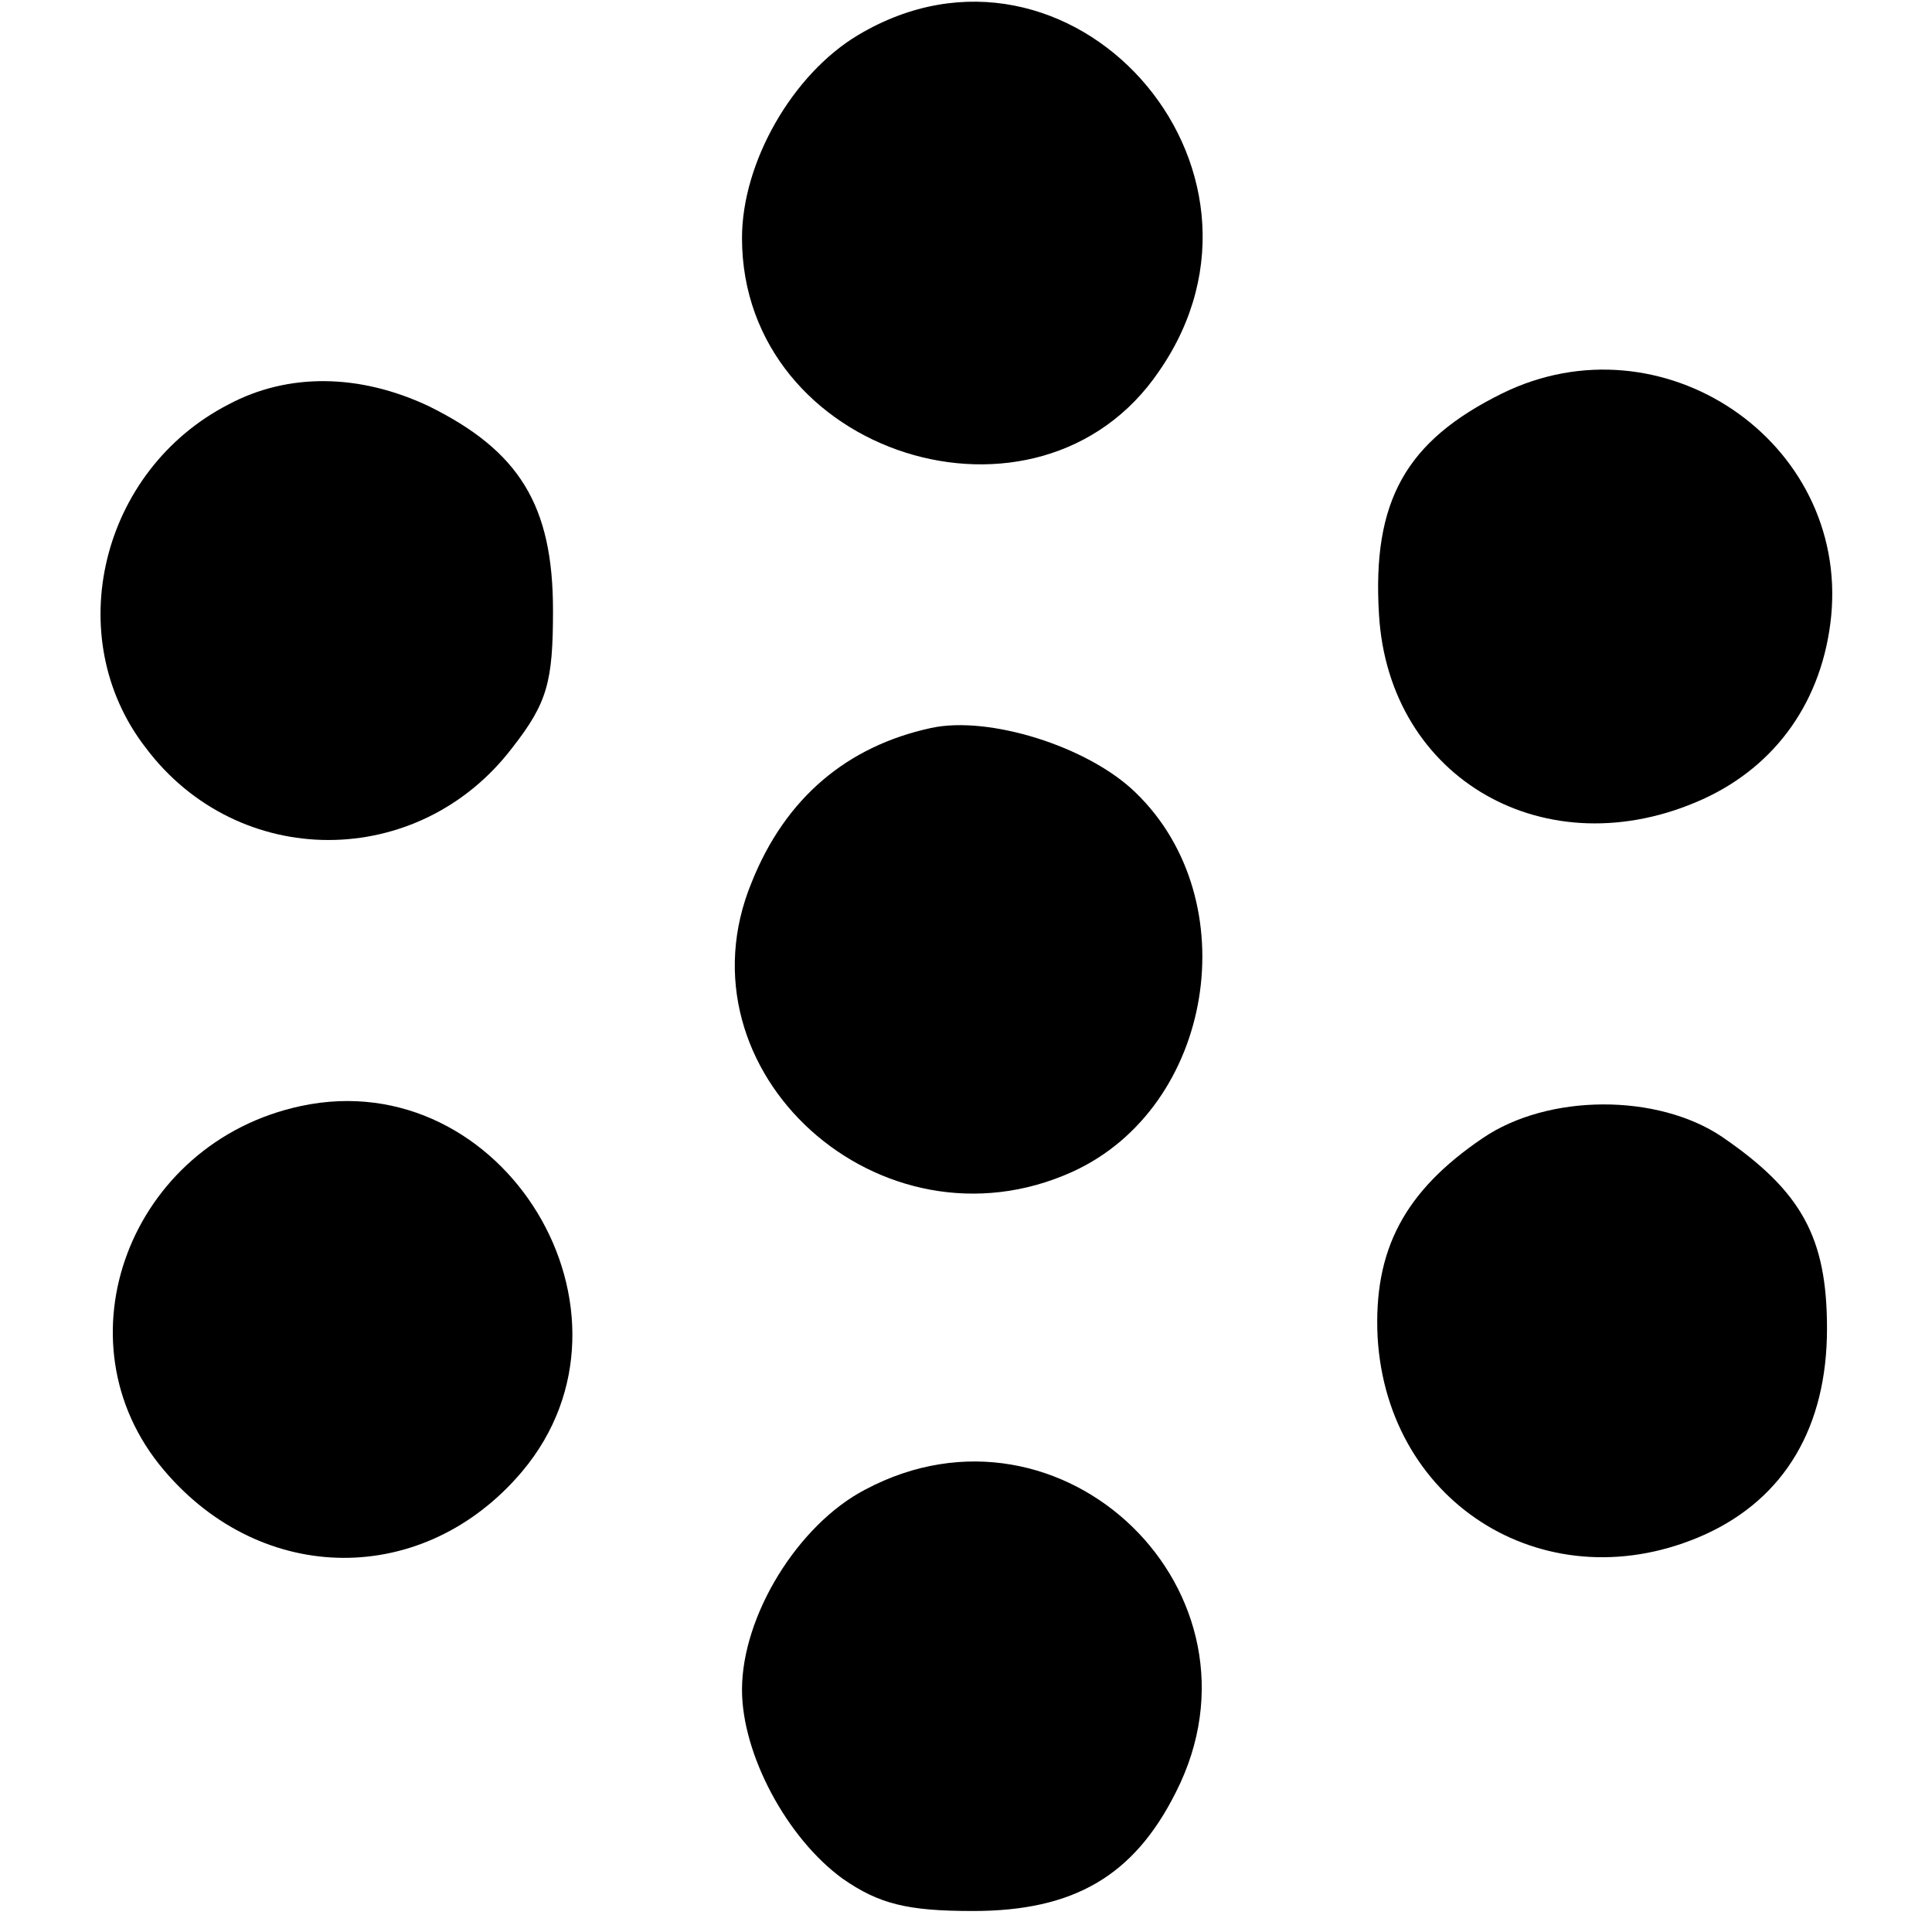 <?xml version="1.0" standalone="no"?>
<!DOCTYPE svg PUBLIC "-//W3C//DTD SVG 20010904//EN"
 "http://www.w3.org/TR/2001/REC-SVG-20010904/DTD/svg10.dtd">
<svg version="1.0" xmlns="http://www.w3.org/2000/svg"
 width="138pt" height="138pt" viewBox="0 0 138 138"
 preserveAspectRatio="xMidYMid meet">
<g transform="translate(0,138) scale(0.1,-0.1)"
fill="#000000" stroke="none">
<path d="M613 1355 c-47 -28 -83 -91 -83 -145 0 -155 212 -222 298 -95 101
146 -64 330 -215 240z"/>
<path d="M1073 1099 c-69 -34 -93 -77 -88 -158 7 -118 120 -182 231 -132 53
24 86 71 92 131 12 125 -121 215 -235 159z"/>
<path d="M163 1091 c-91 -47 -120 -166 -59 -245 66 -88 195 -88 262 0 25 32
29 47 29 98 0 75 -24 114 -89 146 -49 23 -100 24 -143 1z"/>
<path d="M665 860 c-60 -13 -104 -50 -128 -110 -56 -135 92 -269 229 -207 101
46 125 194 45 271 -34 33 -105 55 -146 46z"/>
<path d="M215 590 c-122 -26 -176 -168 -98 -260 70 -83 186 -84 256 -1 95 113
-13 292 -158 261z"/>
<path d="M1059 567 c-56 -38 -78 -80 -75 -142 7 -121 123 -191 234 -141 57 26
87 77 87 147 0 65 -18 98 -75 137 -46 31 -124 31 -171 -1z"/>
<path d="M618 316 c-48 -25 -88 -90 -88 -143 0 -46 32 -106 72 -135 26 -18 46
-23 93 -23 72 0 115 25 145 85 72 142 -81 291 -222 216z"/>
</g>
</svg>
